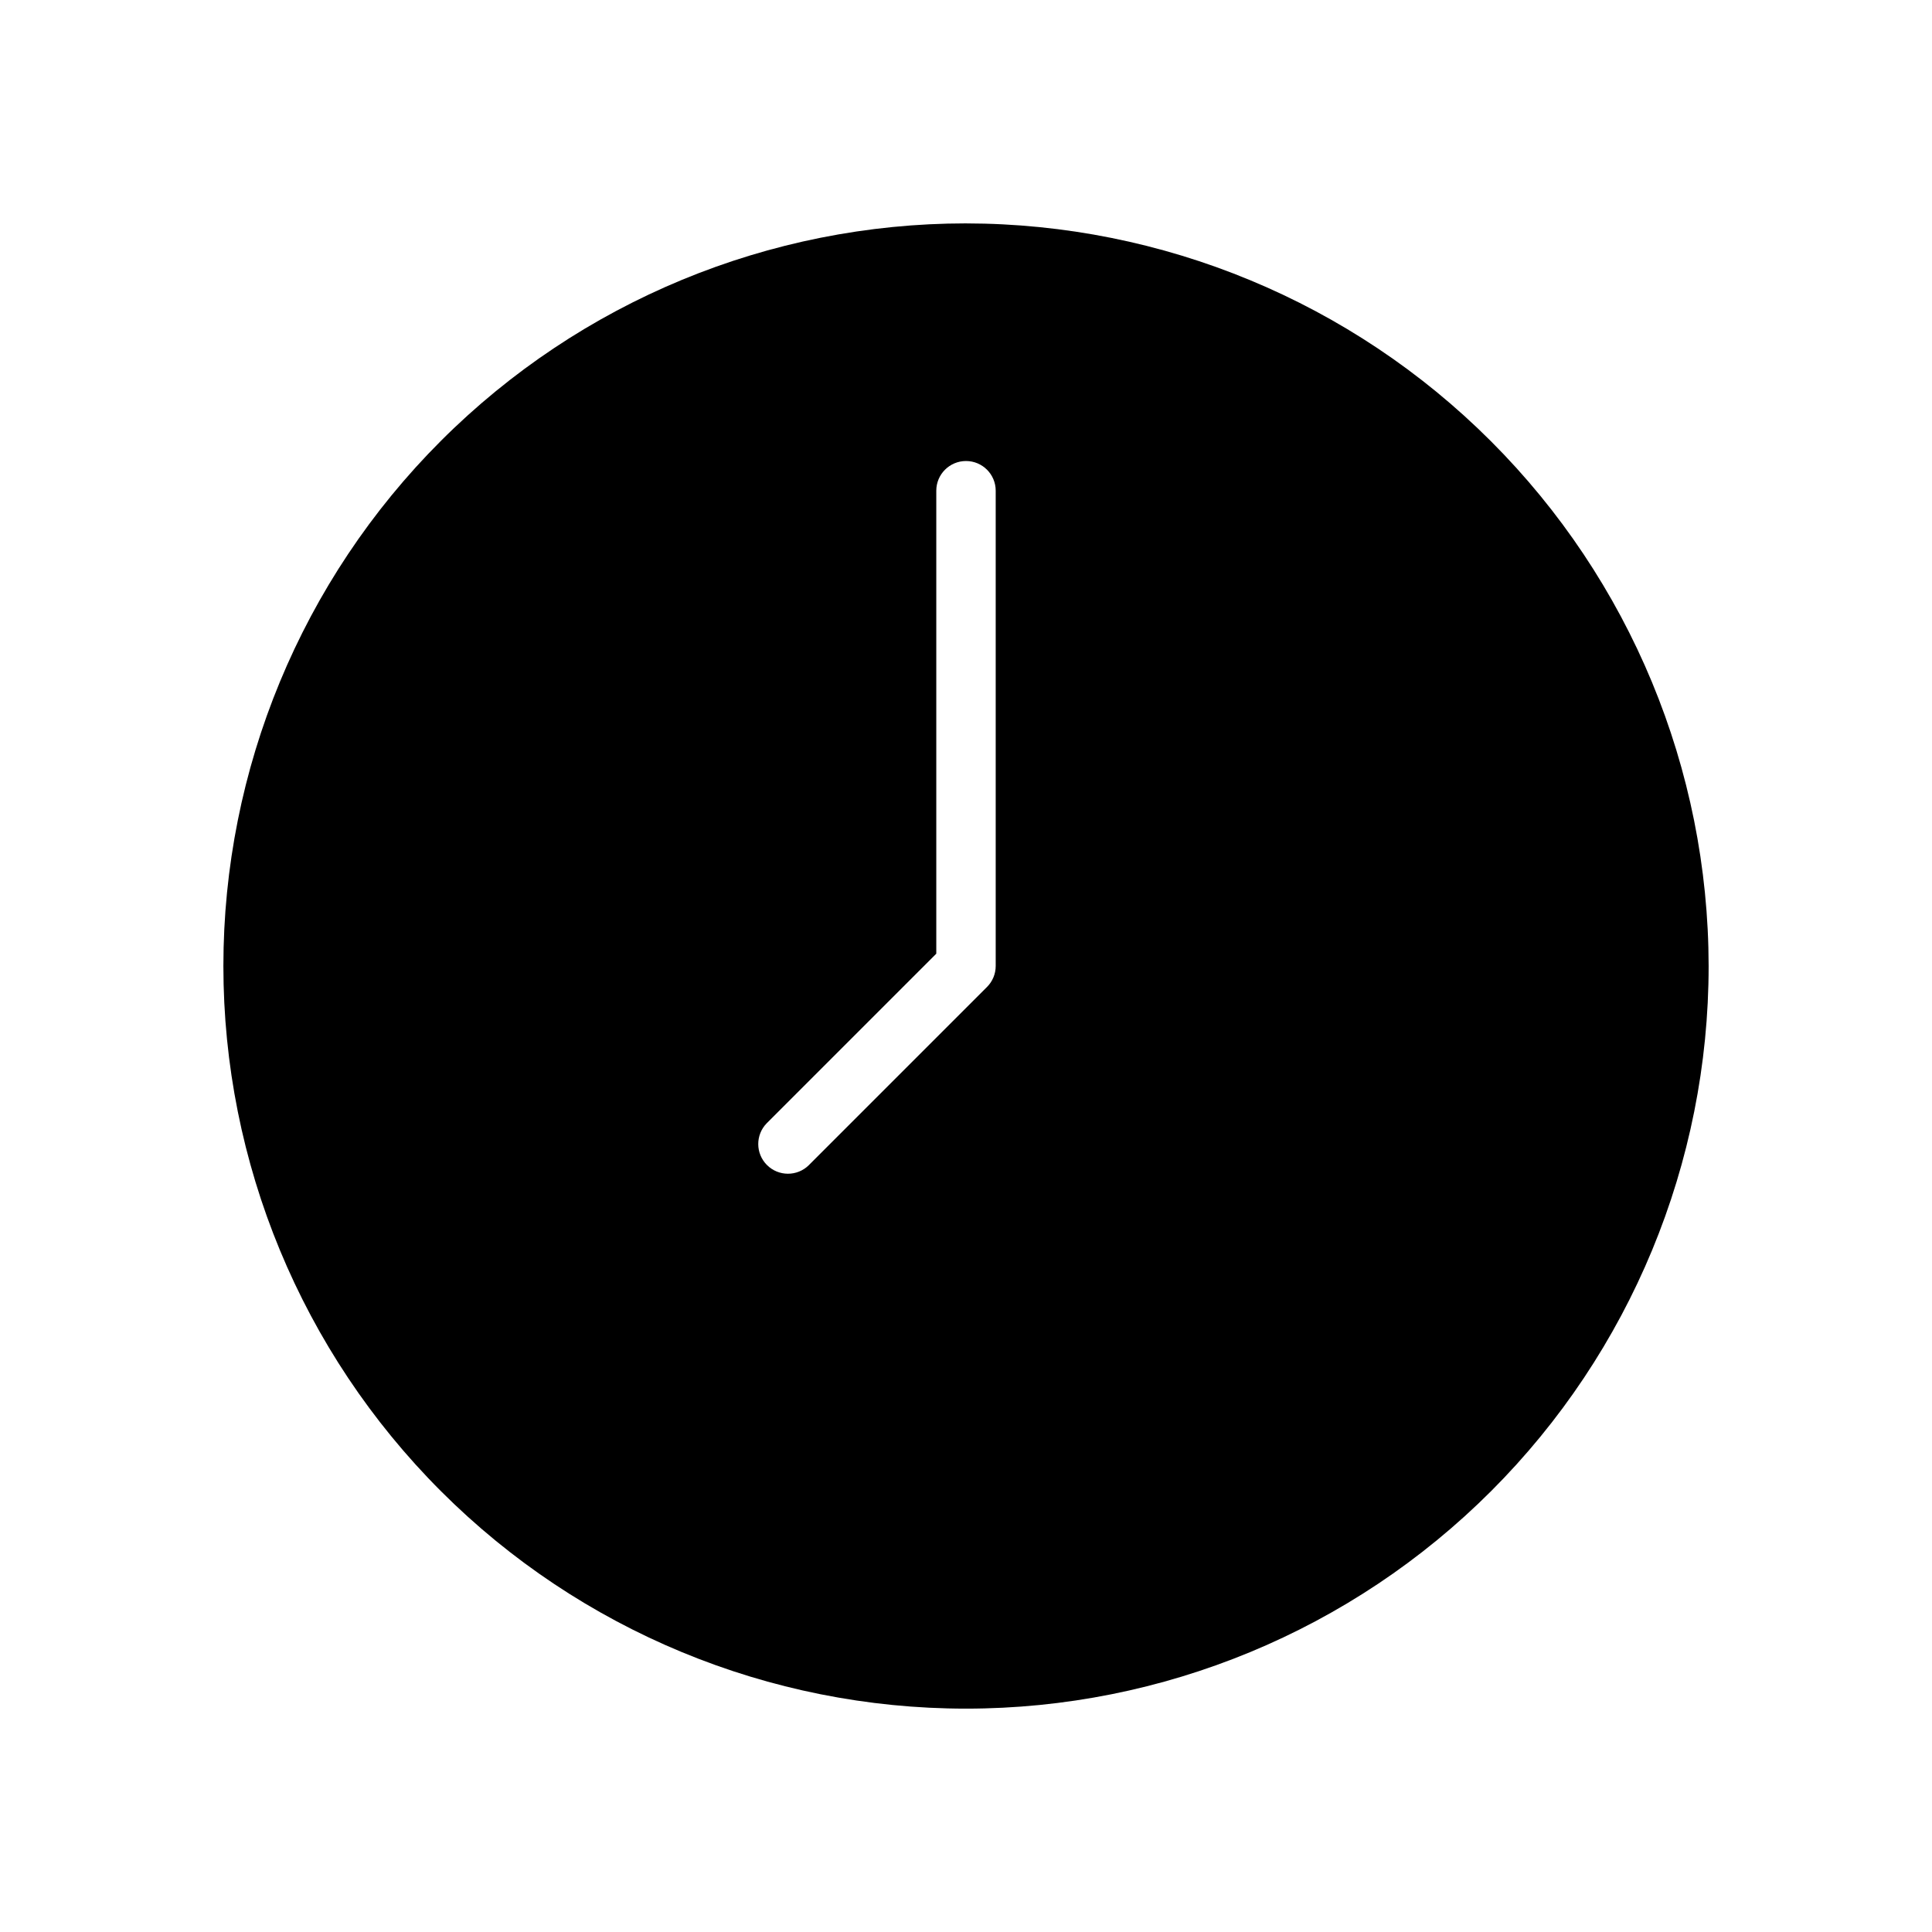 <?xml version="1.0" encoding="UTF-8"?>
<!-- Uploaded to: SVG Repo, www.svgrepo.com, Generator: SVG Repo Mixer Tools -->
<svg fill="#000000" width="800px" height="800px" version="1.1" viewBox="144 144 512 512" xmlns="http://www.w3.org/2000/svg">
 <path d="m400 203.2c-52.195 0-102.25 20.734-139.16 57.641s-57.641 86.965-57.641 139.16c0 52.191 20.734 102.25 57.641 139.16 36.906 36.91 86.965 57.645 139.16 57.645 52.191 0 102.25-20.734 139.16-57.645 36.91-36.906 57.645-86.965 57.645-139.16-0.059-52.18-20.812-102.2-57.707-139.09-36.895-36.898-86.918-57.648-139.09-57.707zm7.871 196.8c0 2.086-0.832 4.09-2.309 5.562l-47.23 47.23v0.004c-3.082 3.027-8.027 3.004-11.082-0.051-3.055-3.055-3.074-8-0.051-11.082l44.926-44.926v-122.69c0-4.348 3.527-7.871 7.875-7.871s7.871 3.523 7.871 7.871z"/>
</svg>